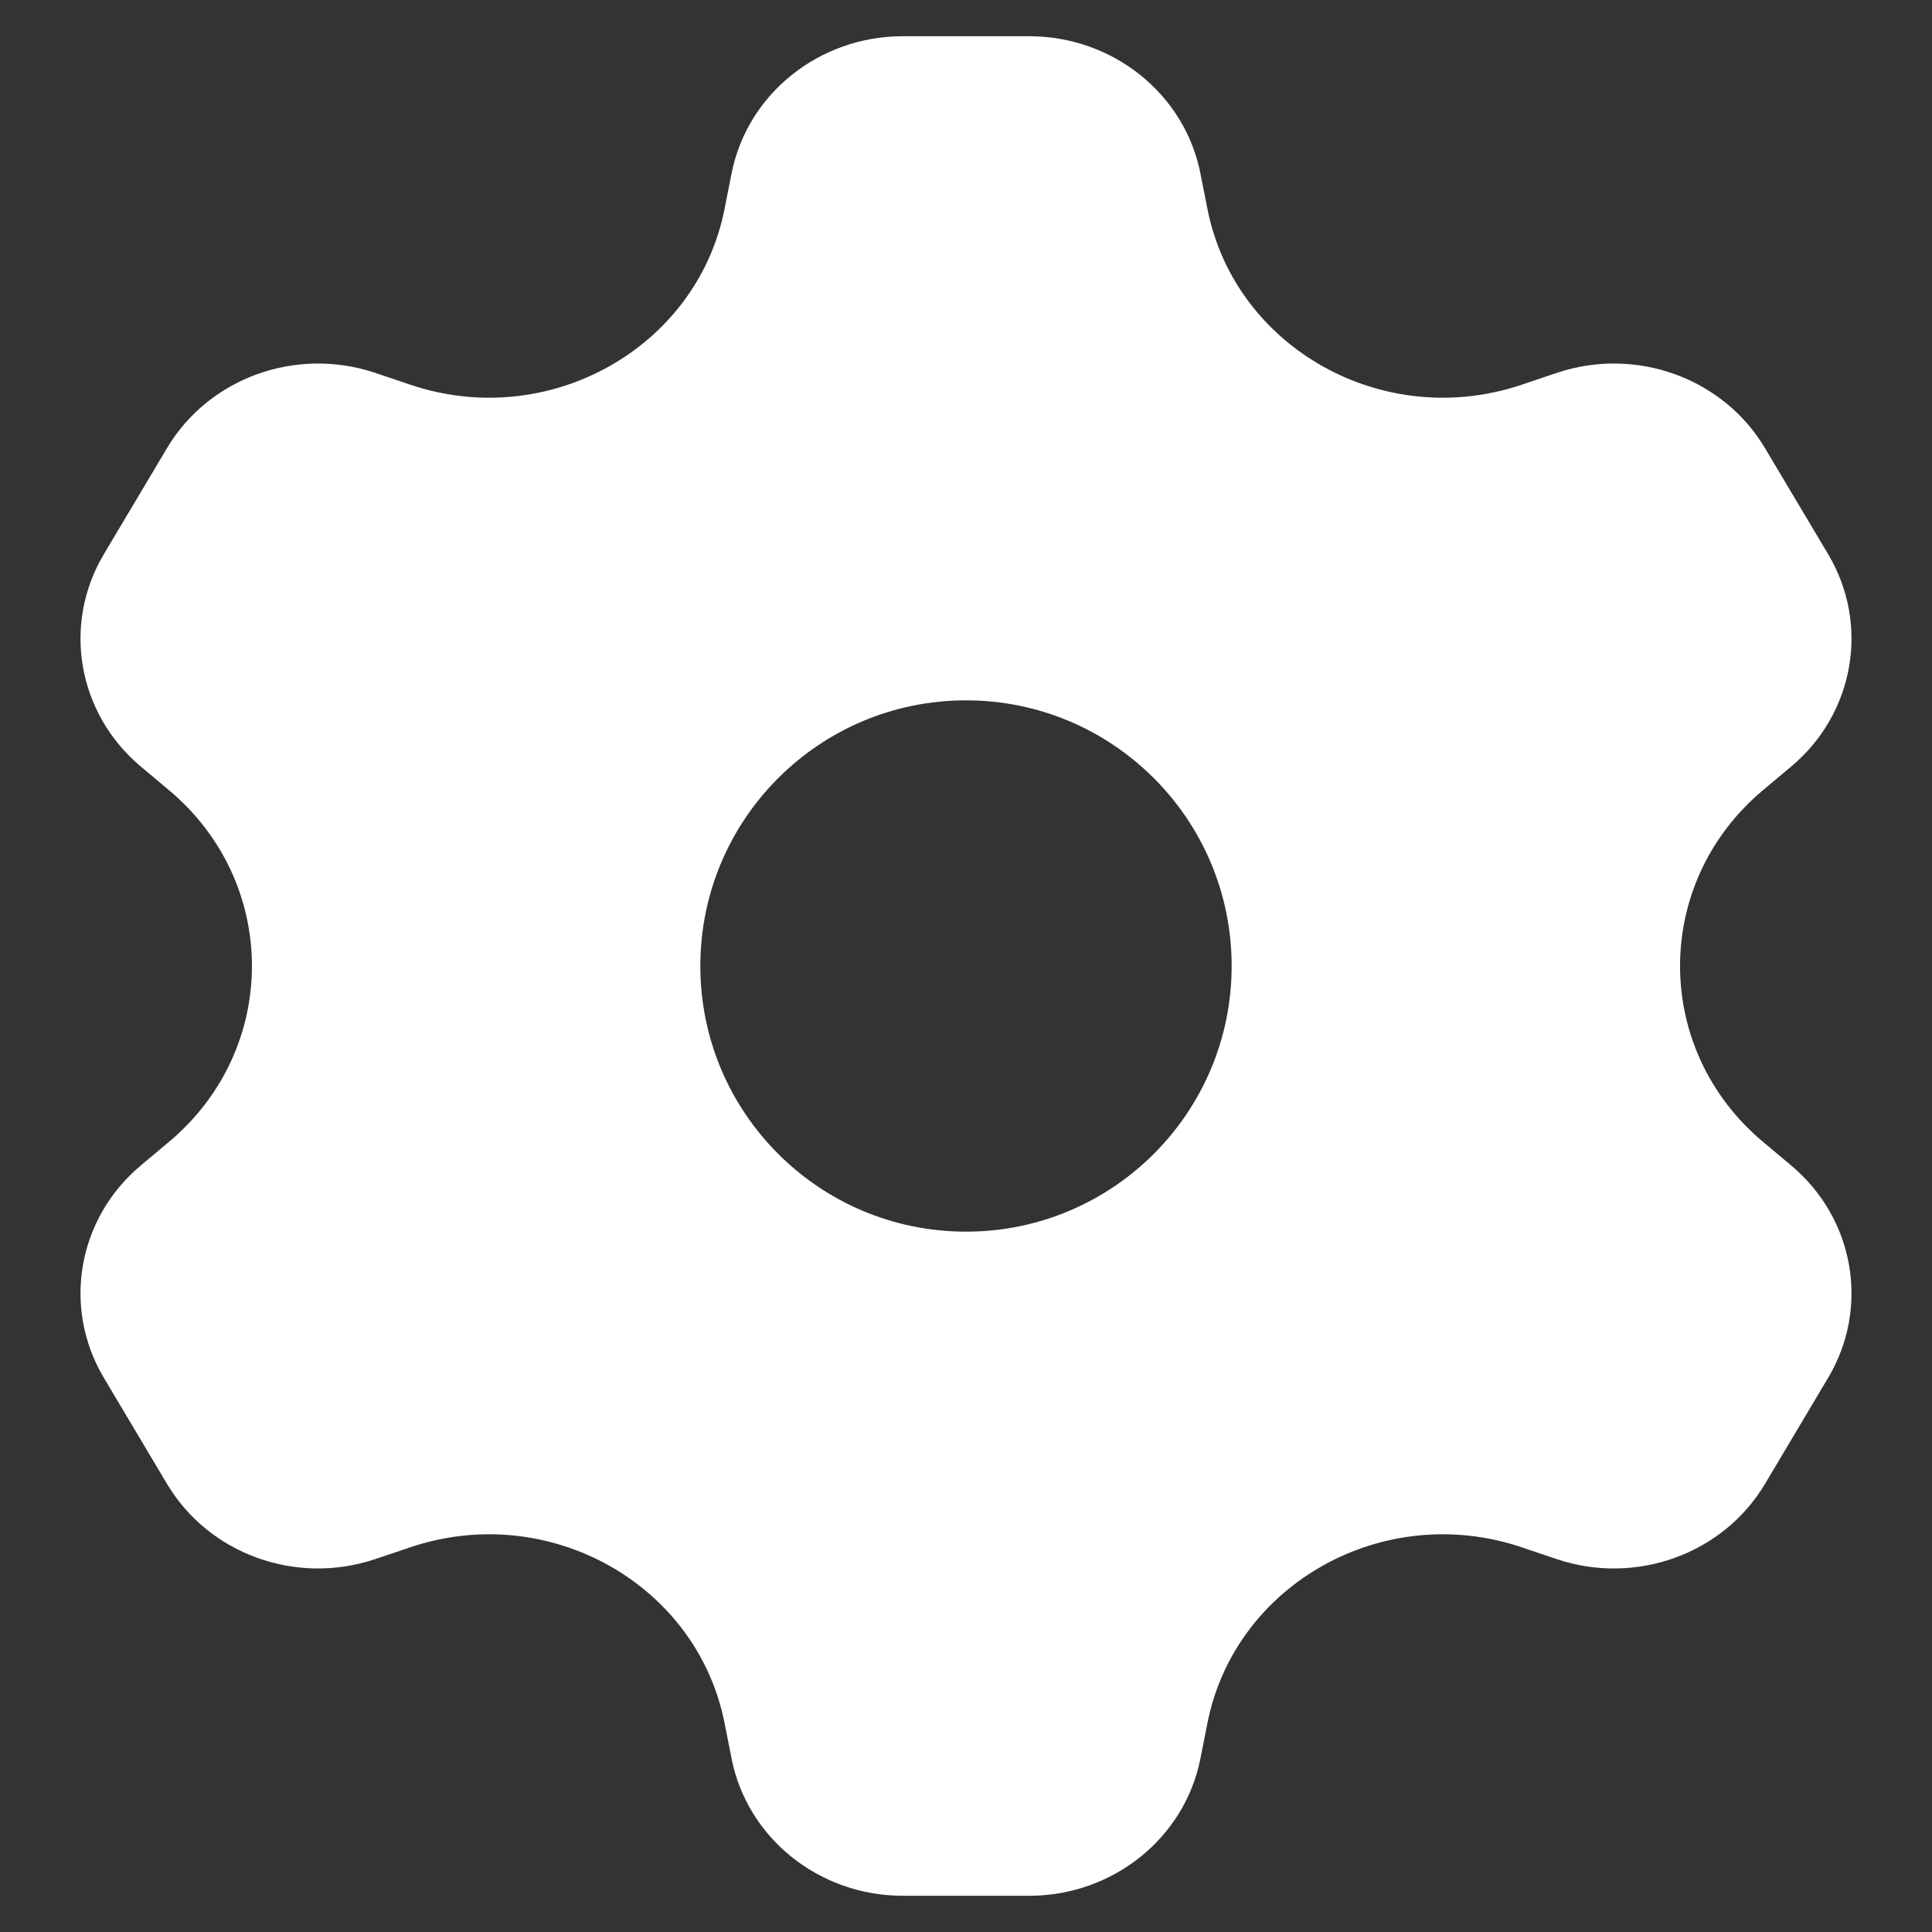 <?xml version="1.0" encoding="UTF-8"?> <svg xmlns="http://www.w3.org/2000/svg" width="800" height="800" viewBox="0 0 800 800" fill="none"><rect x="0" y="0" width="800" height="800" fill="#333333" stroke="none"/><path fill-rule="evenodd" clip-rule="evenodd" d="M426.159 15C460.795 15 490.555 38.849 497.072 71.832L499.969 86.499C511.359 144.148 572.862 178.575 630.052 159.314L644.609 154.412C677.329 143.392 713.512 156.453 730.829 185.536L756.989 229.463C774.309 258.546 767.882 295.456 741.679 317.418L730.025 327.186C684.222 365.574 684.222 434.427 730.025 472.814L741.679 482.581C767.882 504.544 774.309 541.454 756.989 570.537L730.832 614.464C713.512 643.547 677.329 656.607 644.605 645.587L630.055 640.684C572.862 621.421 511.359 655.847 499.969 713.501L497.072 728.167C490.555 761.151 460.795 785.001 426.159 785.001H373.839C339.202 785.001 309.442 761.151 302.926 728.171L300.026 713.494C288.635 655.847 227.13 621.421 169.939 640.684L155.392 645.584C122.671 656.607 86.487 643.544 69.167 614.461L43.009 570.537C25.689 541.454 32.114 504.544 58.317 482.581L69.973 472.814C115.773 434.424 115.773 365.574 69.973 327.187L58.317 317.419C32.114 295.456 25.689 258.547 43.009 229.464L69.168 185.537C86.487 156.454 122.67 143.393 155.391 154.413L169.942 159.314C227.132 178.575 288.635 144.15 300.026 86.503L302.925 71.83C309.442 38.848 339.199 15 373.839 15H426.159ZM399.999 510.001C460.749 510.001 509.999 460.751 509.999 400.001C509.999 339.247 460.749 290 399.999 290C339.245 290 289.998 339.247 289.998 400.001C289.998 460.751 339.245 510.001 399.999 510.001Z" fill="white"></path></svg> 
